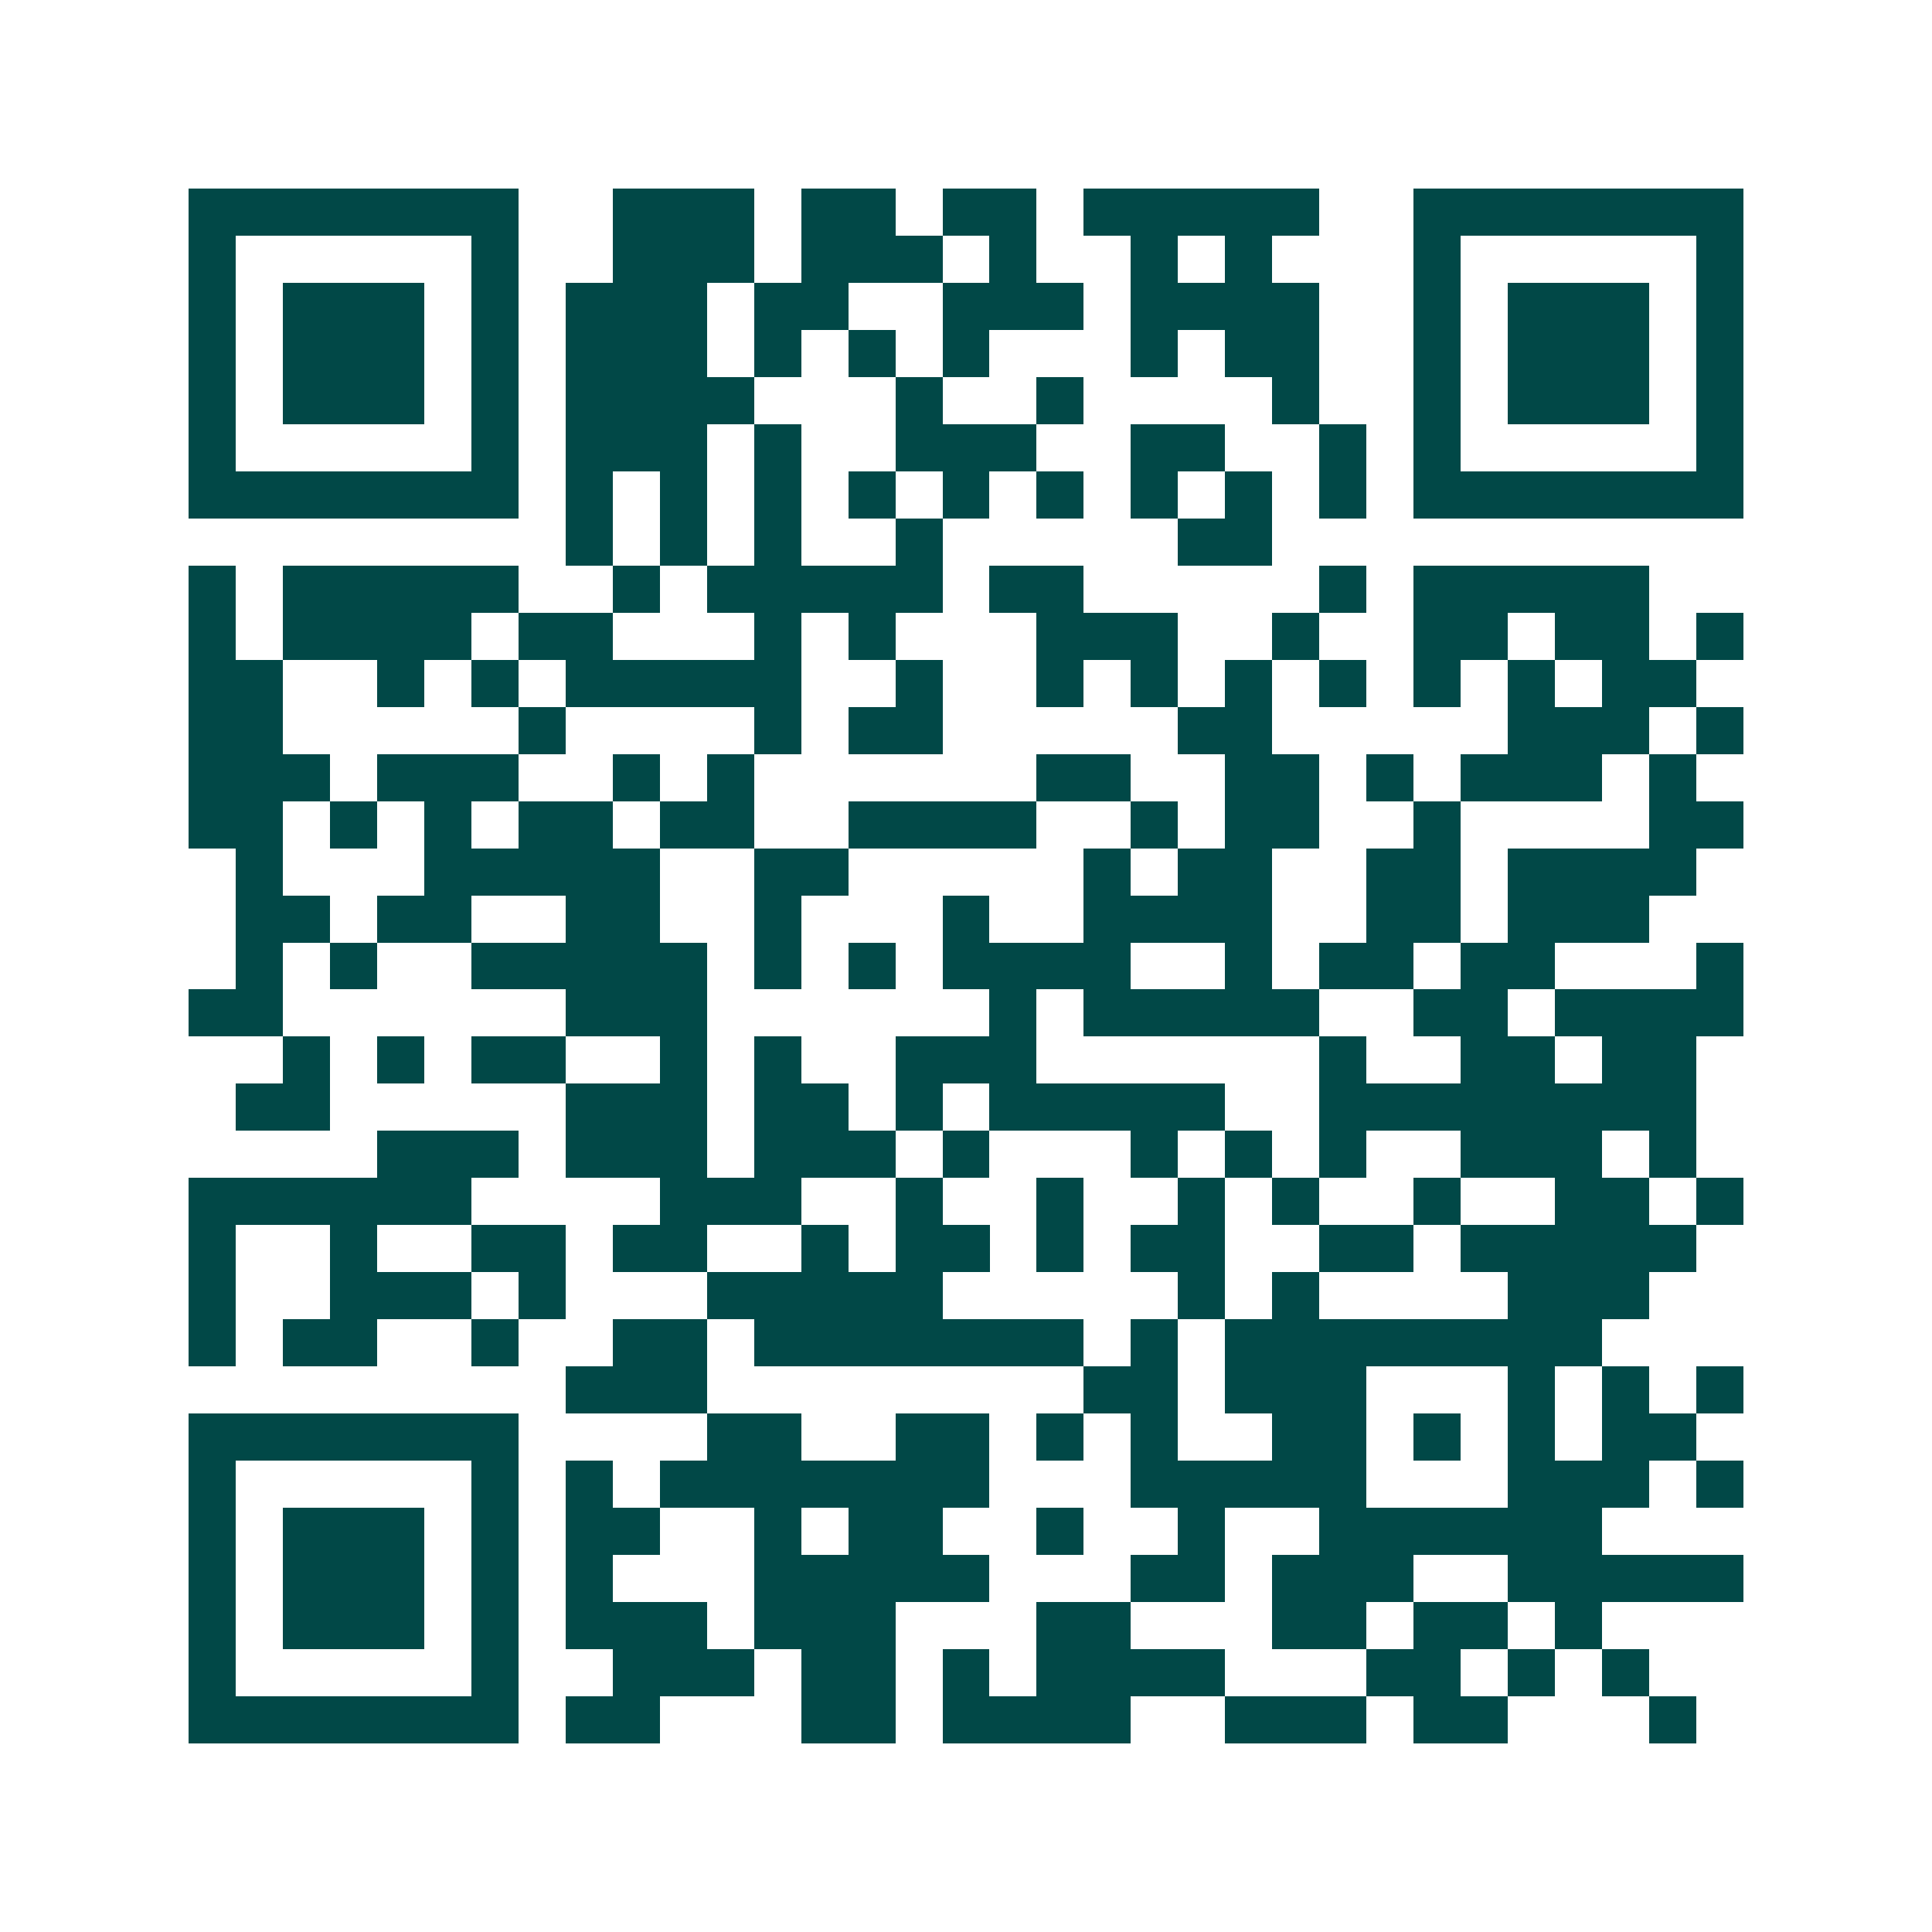 <svg xmlns="http://www.w3.org/2000/svg" width="200" height="200" viewBox="0 0 41 41" shape-rendering="crispEdges"><path fill="#ffffff" d="M0 0h41v41H0z"/><path stroke="#014847" d="M4 4.5h7m2 0h3m1 0h2m1 0h2m1 0h5m2 0h7M4 5.5h1m5 0h1m2 0h3m1 0h3m1 0h1m2 0h1m1 0h1m3 0h1m5 0h1M4 6.5h1m1 0h3m1 0h1m1 0h3m1 0h2m2 0h3m1 0h4m2 0h1m1 0h3m1 0h1M4 7.5h1m1 0h3m1 0h1m1 0h3m1 0h1m1 0h1m1 0h1m3 0h1m1 0h2m2 0h1m1 0h3m1 0h1M4 8.5h1m1 0h3m1 0h1m1 0h4m3 0h1m2 0h1m4 0h1m2 0h1m1 0h3m1 0h1M4 9.5h1m5 0h1m1 0h3m1 0h1m2 0h3m2 0h2m2 0h1m1 0h1m5 0h1M4 10.5h7m1 0h1m1 0h1m1 0h1m1 0h1m1 0h1m1 0h1m1 0h1m1 0h1m1 0h1m1 0h7M12 11.5h1m1 0h1m1 0h1m2 0h1m5 0h2M4 12.5h1m1 0h5m2 0h1m1 0h5m1 0h2m5 0h1m1 0h5M4 13.5h1m1 0h4m1 0h2m3 0h1m1 0h1m3 0h3m2 0h1m2 0h2m1 0h2m1 0h1M4 14.5h2m2 0h1m1 0h1m1 0h5m2 0h1m2 0h1m1 0h1m1 0h1m1 0h1m1 0h1m1 0h1m1 0h2M4 15.5h2m5 0h1m4 0h1m1 0h2m5 0h2m5 0h3m1 0h1M4 16.5h3m1 0h3m2 0h1m1 0h1m6 0h2m2 0h2m1 0h1m1 0h3m1 0h1M4 17.5h2m1 0h1m1 0h1m1 0h2m1 0h2m2 0h4m2 0h1m1 0h2m2 0h1m4 0h2M5 18.5h1m3 0h5m2 0h2m5 0h1m1 0h2m2 0h2m1 0h4M5 19.5h2m1 0h2m2 0h2m2 0h1m3 0h1m2 0h4m2 0h2m1 0h3M5 20.5h1m1 0h1m2 0h5m1 0h1m1 0h1m1 0h4m2 0h1m1 0h2m1 0h2m3 0h1M4 21.5h2m6 0h3m6 0h1m1 0h5m2 0h2m1 0h4M6 22.5h1m1 0h1m1 0h2m2 0h1m1 0h1m2 0h3m6 0h1m2 0h2m1 0h2M5 23.5h2m5 0h3m1 0h2m1 0h1m1 0h5m2 0h8M8 24.5h3m1 0h3m1 0h3m1 0h1m3 0h1m1 0h1m1 0h1m2 0h3m1 0h1M4 25.5h6m4 0h3m2 0h1m2 0h1m2 0h1m1 0h1m2 0h1m2 0h2m1 0h1M4 26.5h1m2 0h1m2 0h2m1 0h2m2 0h1m1 0h2m1 0h1m1 0h2m2 0h2m1 0h5M4 27.5h1m2 0h3m1 0h1m3 0h5m5 0h1m1 0h1m4 0h3M4 28.5h1m1 0h2m2 0h1m2 0h2m1 0h7m1 0h1m1 0h8M12 29.5h3m8 0h2m1 0h3m3 0h1m1 0h1m1 0h1M4 30.5h7m4 0h2m2 0h2m1 0h1m1 0h1m2 0h2m1 0h1m1 0h1m1 0h2M4 31.5h1m5 0h1m1 0h1m1 0h7m3 0h5m3 0h3m1 0h1M4 32.5h1m1 0h3m1 0h1m1 0h2m2 0h1m1 0h2m2 0h1m2 0h1m2 0h6M4 33.5h1m1 0h3m1 0h1m1 0h1m3 0h5m3 0h2m1 0h3m2 0h5M4 34.5h1m1 0h3m1 0h1m1 0h3m1 0h3m3 0h2m3 0h2m1 0h2m1 0h1M4 35.5h1m5 0h1m2 0h3m1 0h2m1 0h1m1 0h4m3 0h2m1 0h1m1 0h1M4 36.5h7m1 0h2m3 0h2m1 0h4m2 0h3m1 0h2m3 0h1"/></svg>
